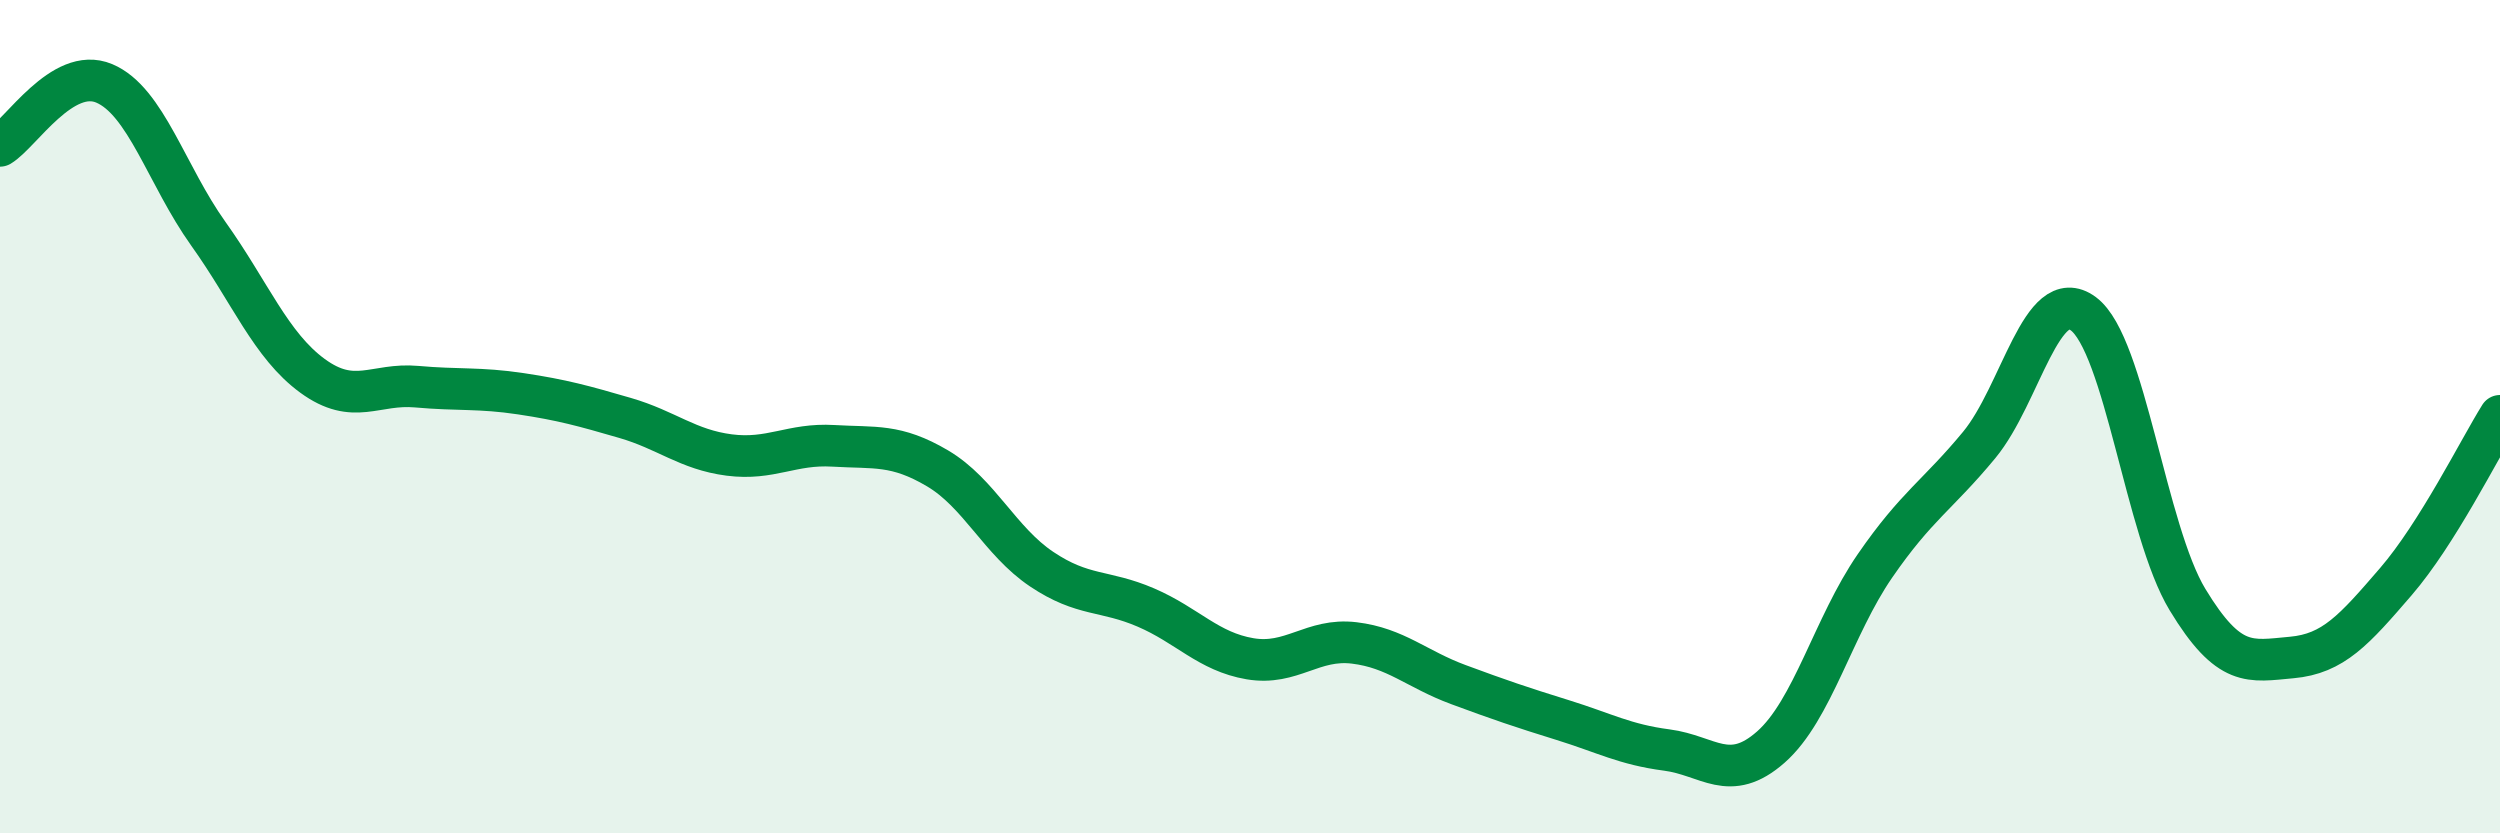 
    <svg width="60" height="20" viewBox="0 0 60 20" xmlns="http://www.w3.org/2000/svg">
      <path
        d="M 0,3.5 C 0.5,3.2 1.5,1.58 2.5,2 C 3.5,2.42 4,4.21 5,5.61 C 6,7.01 6.5,8.29 7.5,9.02 C 8.5,9.75 9,9.19 10,9.28 C 11,9.37 11.5,9.3 12.5,9.45 C 13.5,9.6 14,9.74 15,10.03 C 16,10.32 16.5,10.79 17.5,10.92 C 18.5,11.05 19,10.64 20,10.7 C 21,10.76 21.5,10.65 22.5,11.24 C 23.5,11.83 24,12.99 25,13.66 C 26,14.33 26.5,14.15 27.5,14.58 C 28.5,15.01 29,15.64 30,15.81 C 31,15.98 31.5,15.31 32.5,15.43 C 33.5,15.55 34,16.06 35,16.43 C 36,16.8 36.5,16.97 37.5,17.28 C 38.5,17.59 39,17.87 40,18 C 41,18.13 41.5,18.81 42.5,17.93 C 43.5,17.05 44,15.03 45,13.58 C 46,12.13 46.5,11.89 47.5,10.68 C 48.5,9.47 49,6.79 50,7.53 C 51,8.27 51.5,12.74 52.5,14.39 C 53.5,16.04 54,15.87 55,15.78 C 56,15.69 56.5,15.12 57.5,13.96 C 58.5,12.8 59.5,10.78 60,9.98L60 20L0 20Z"
        fill="#008740"
        opacity="0.1"
        stroke-linecap="round"
        stroke-linejoin="round"
      />
      <path
        d="M 0,3.5 C 0.5,3.2 1.5,1.58 2.5,2 C 3.5,2.42 4,4.21 5,5.61 C 6,7.01 6.5,8.29 7.5,9.02 C 8.5,9.75 9,9.19 10,9.28 C 11,9.37 11.5,9.3 12.5,9.45 C 13.5,9.6 14,9.74 15,10.03 C 16,10.32 16.5,10.79 17.5,10.92 C 18.5,11.05 19,10.64 20,10.7 C 21,10.76 21.5,10.65 22.5,11.24 C 23.5,11.83 24,12.99 25,13.66 C 26,14.33 26.5,14.15 27.5,14.58 C 28.5,15.01 29,15.64 30,15.81 C 31,15.98 31.5,15.31 32.5,15.43 C 33.5,15.55 34,16.06 35,16.43 C 36,16.8 36.5,16.97 37.5,17.28 C 38.5,17.59 39,17.87 40,18 C 41,18.13 41.5,18.81 42.5,17.93 C 43.5,17.05 44,15.03 45,13.58 C 46,12.13 46.5,11.89 47.5,10.68 C 48.5,9.47 49,6.79 50,7.53 C 51,8.27 51.5,12.74 52.5,14.39 C 53.5,16.04 54,15.87 55,15.78 C 56,15.69 56.5,15.12 57.5,13.96 C 58.5,12.8 59.5,10.78 60,9.98"
        stroke="#008740"
        stroke-width="1"
        fill="none"
        stroke-linecap="round"
        stroke-linejoin="round"
      />
    </svg>
  